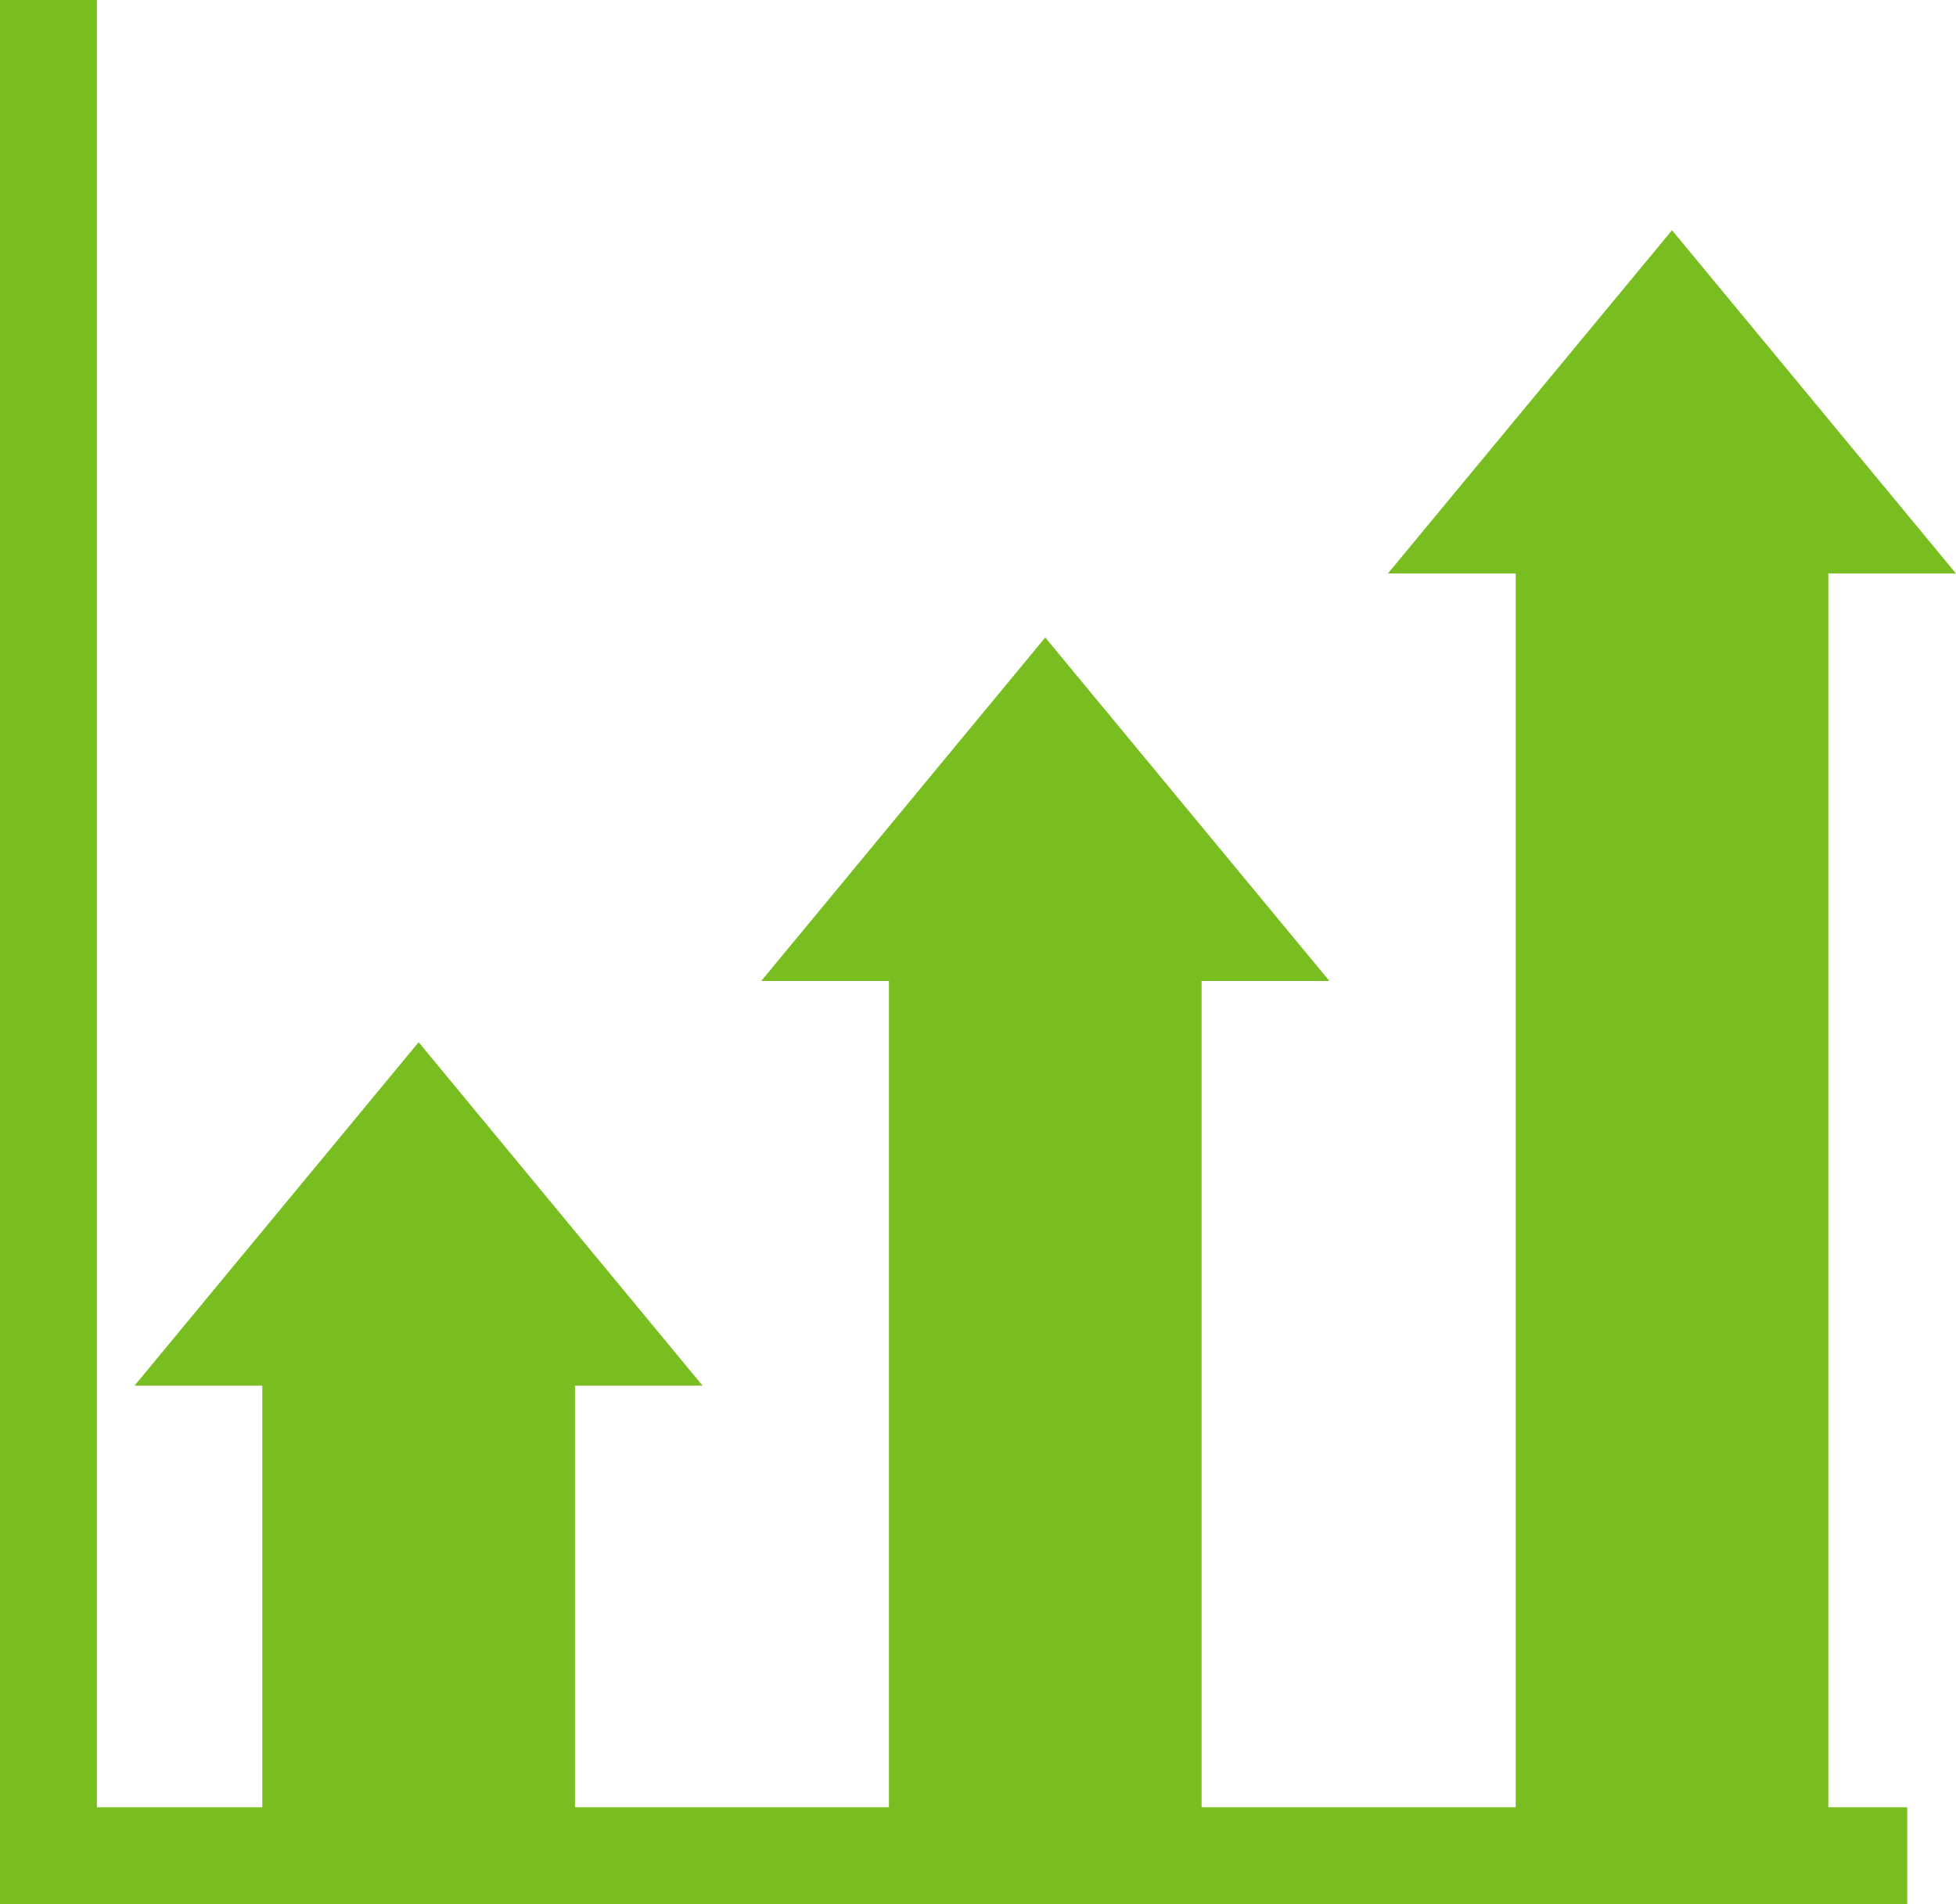 <svg width="76" height="74" viewBox="0 0 76 74" fill="none" xmlns="http://www.w3.org/2000/svg">
<path d="M71.04 22.288H76L64.966 8.946L53.926 22.288H58.892V70.235H46.687V38.122H51.653L40.613 24.774L29.579 38.122H34.539V70.235H22.341V53.851H27.3L16.266 40.502L5.226 53.851H10.192V70.235H3.765V0H0V70.235V74H3.765H74.105V70.235H71.04V22.288Z" fill="#78BE20"/>
</svg>
